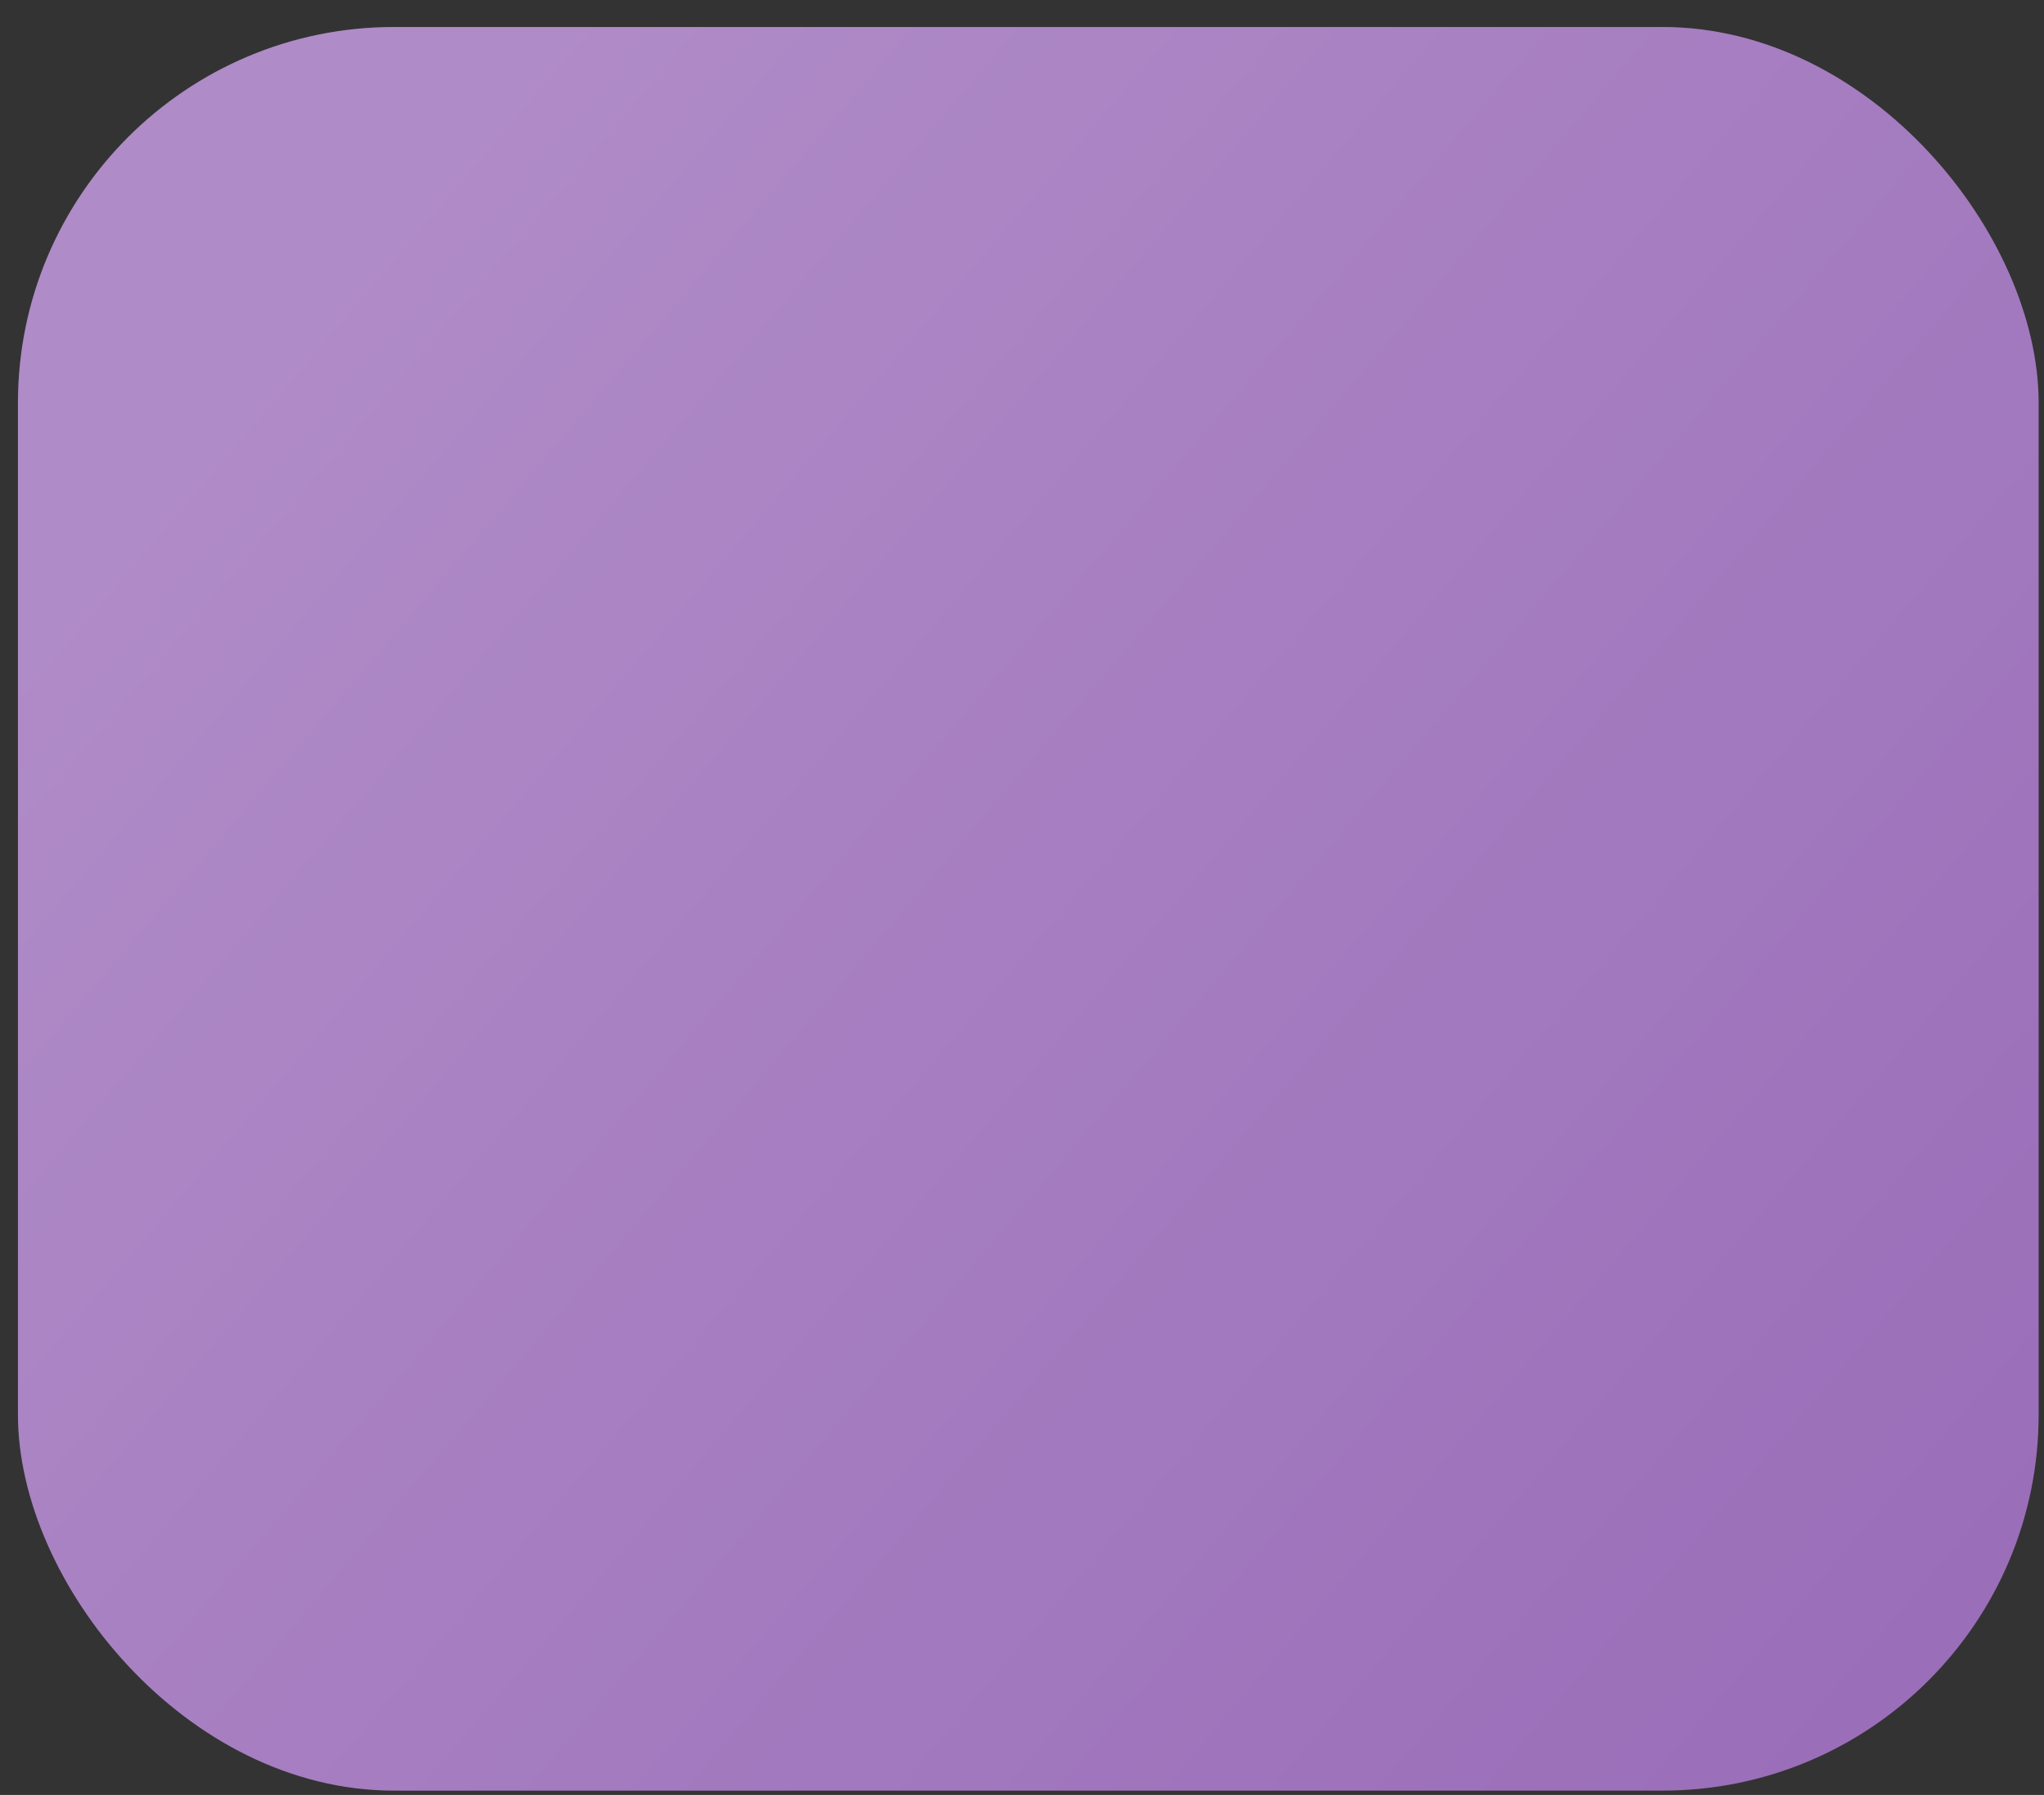 <?xml version="1.0" encoding="UTF-8"?> <svg xmlns="http://www.w3.org/2000/svg" width="74" height="65" viewBox="0 0 74 65" fill="none"><rect x="0" y="0" width="74" height="65" fill="#333333" stroke="none"/> <rect x="0.65" y="0.978" width="73.156" height="63.865" rx="13.614" fill="#9B6EB9"></rect> <rect x="0.65" y="0.978" width="73.156" height="63.865" rx="13.614" fill="url(#paint0_linear_208_1106)" fill-opacity="0.2"></rect> <defs> <linearGradient id="paint0_linear_208_1106" x1="10.815" y1="12.352" x2="67.645" y2="60.811" gradientUnits="userSpaceOnUse"> <stop stop-color="white"></stop> <stop offset="1" stop-color="white" stop-opacity="0"></stop> </linearGradient> </defs> </svg> 